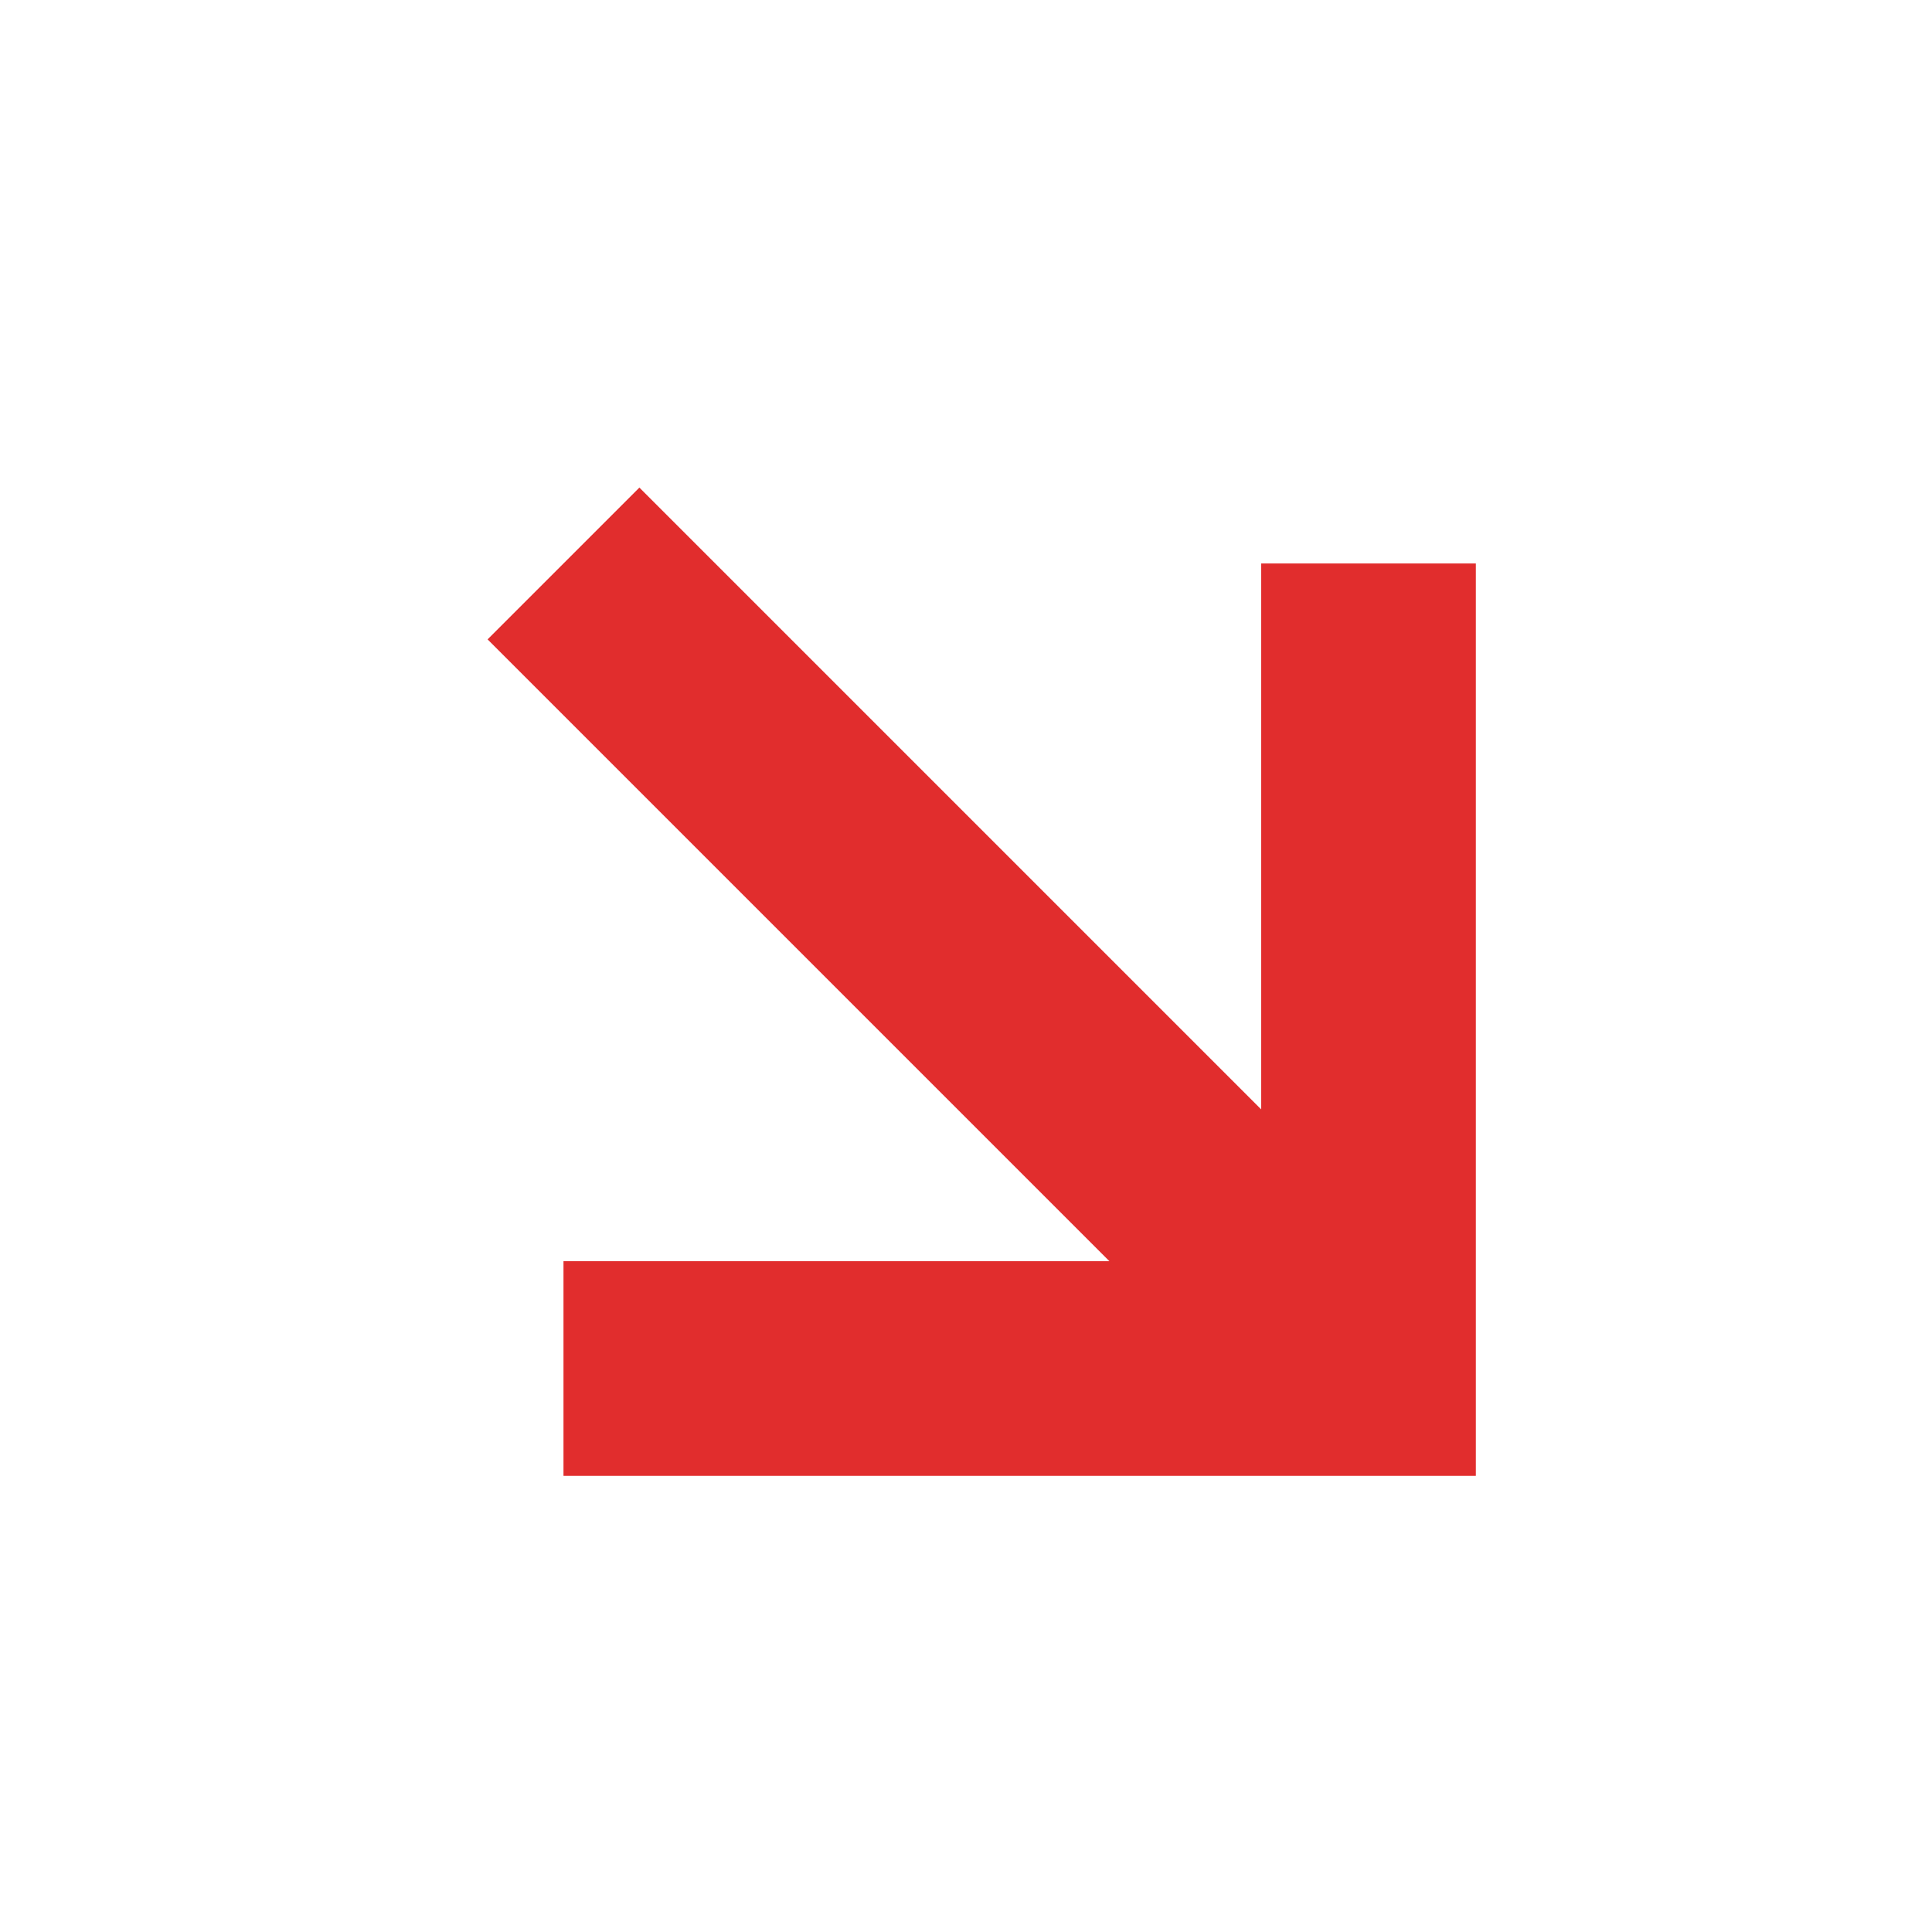 <?xml version="1.0" encoding="UTF-8"?> <svg xmlns="http://www.w3.org/2000/svg" width="38" height="38" viewBox="0 0 38 38" fill="none"><path d="M11.083 11.083L26.917 26.917" stroke="#E12D2D" stroke-width="4.222"></path><path d="M26.917 11.083V26.917H11.083" stroke="#E12D2D" stroke-width="4.222"></path></svg> 